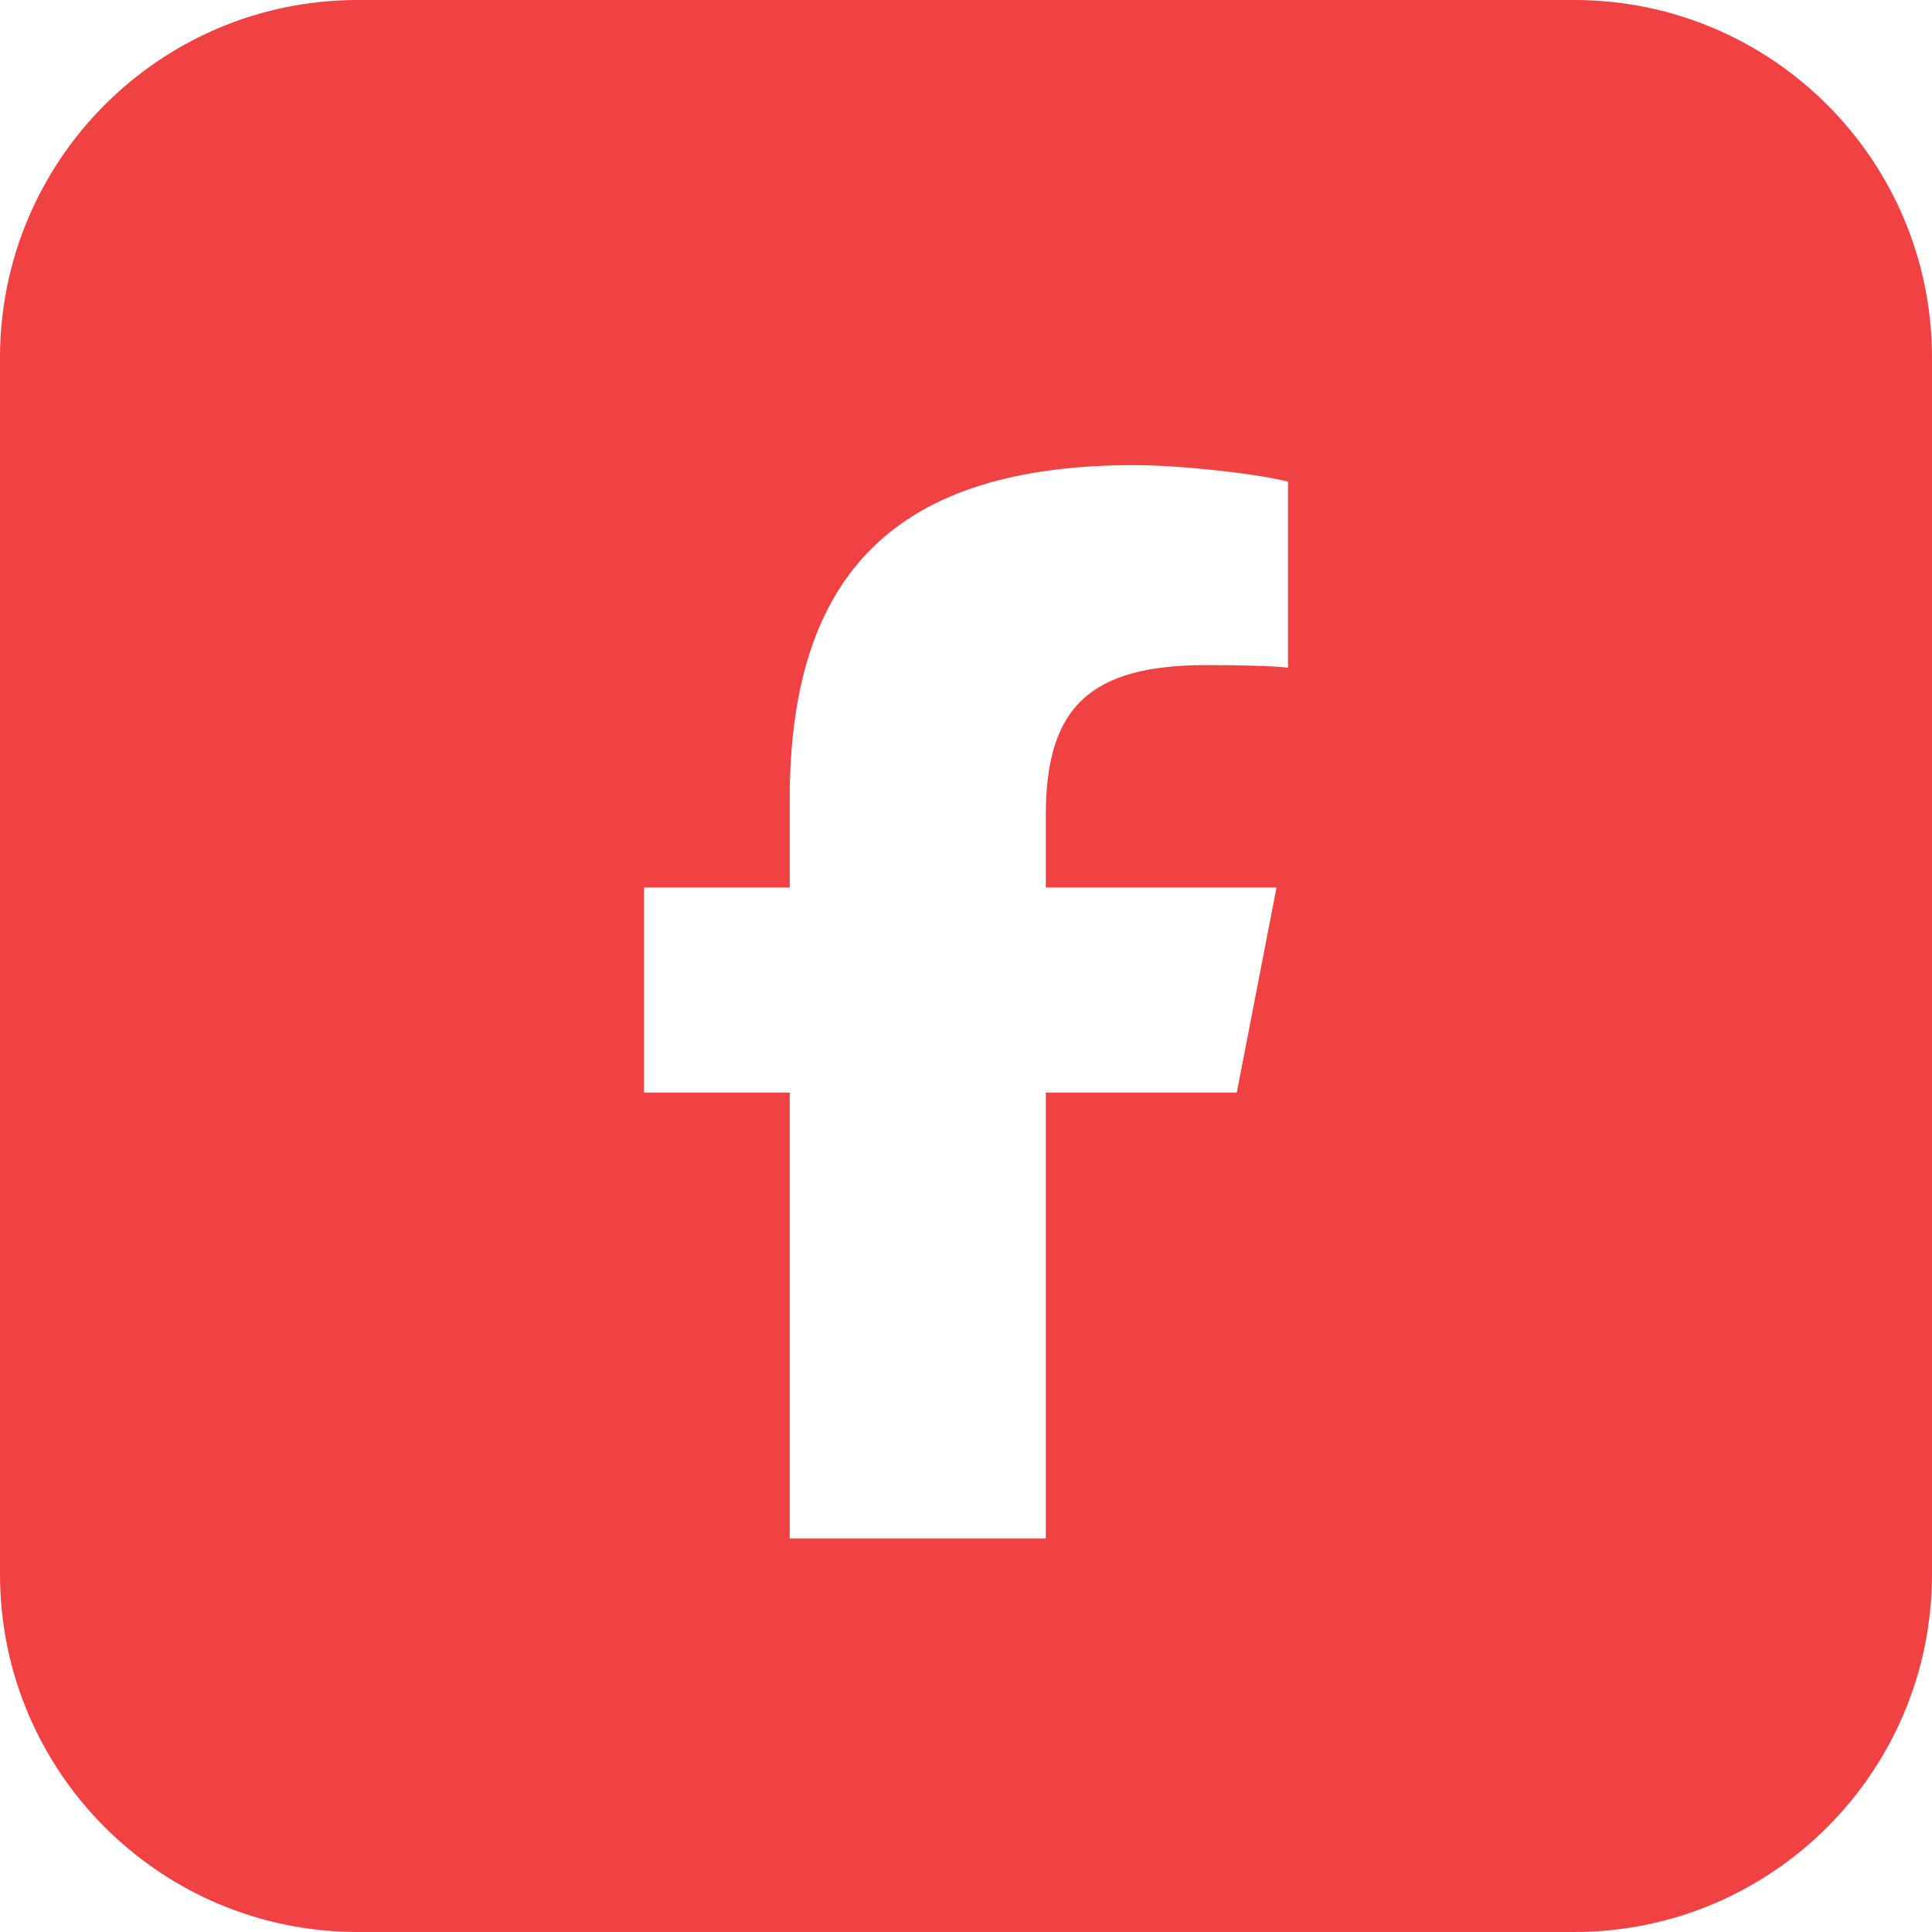 <svg width="54" height="54" viewBox="0 0 54 54" fill="none" xmlns="http://www.w3.org/2000/svg">
<path fill-rule="evenodd" clip-rule="evenodd" d="M10 0C4.477 0 0 4.477 0 10V44C0 49.523 4.477 54 10 54H44C49.523 54 54 49.523 54 44V10C54 4.477 49.523 0 44 0H10ZM22.073 43V30.537H18V24.807H22.073V22.34C22.073 15.959 25.115 13 31.711 13C32.958 13 35.118 13.234 36 13.463V18.66C35.531 18.613 34.723 18.59 33.717 18.59C30.483 18.59 29.231 19.75 29.231 22.779V24.807H35.679L34.568 30.537H29.231V43H22.073Z" fill="#F04242"/>
</svg>
